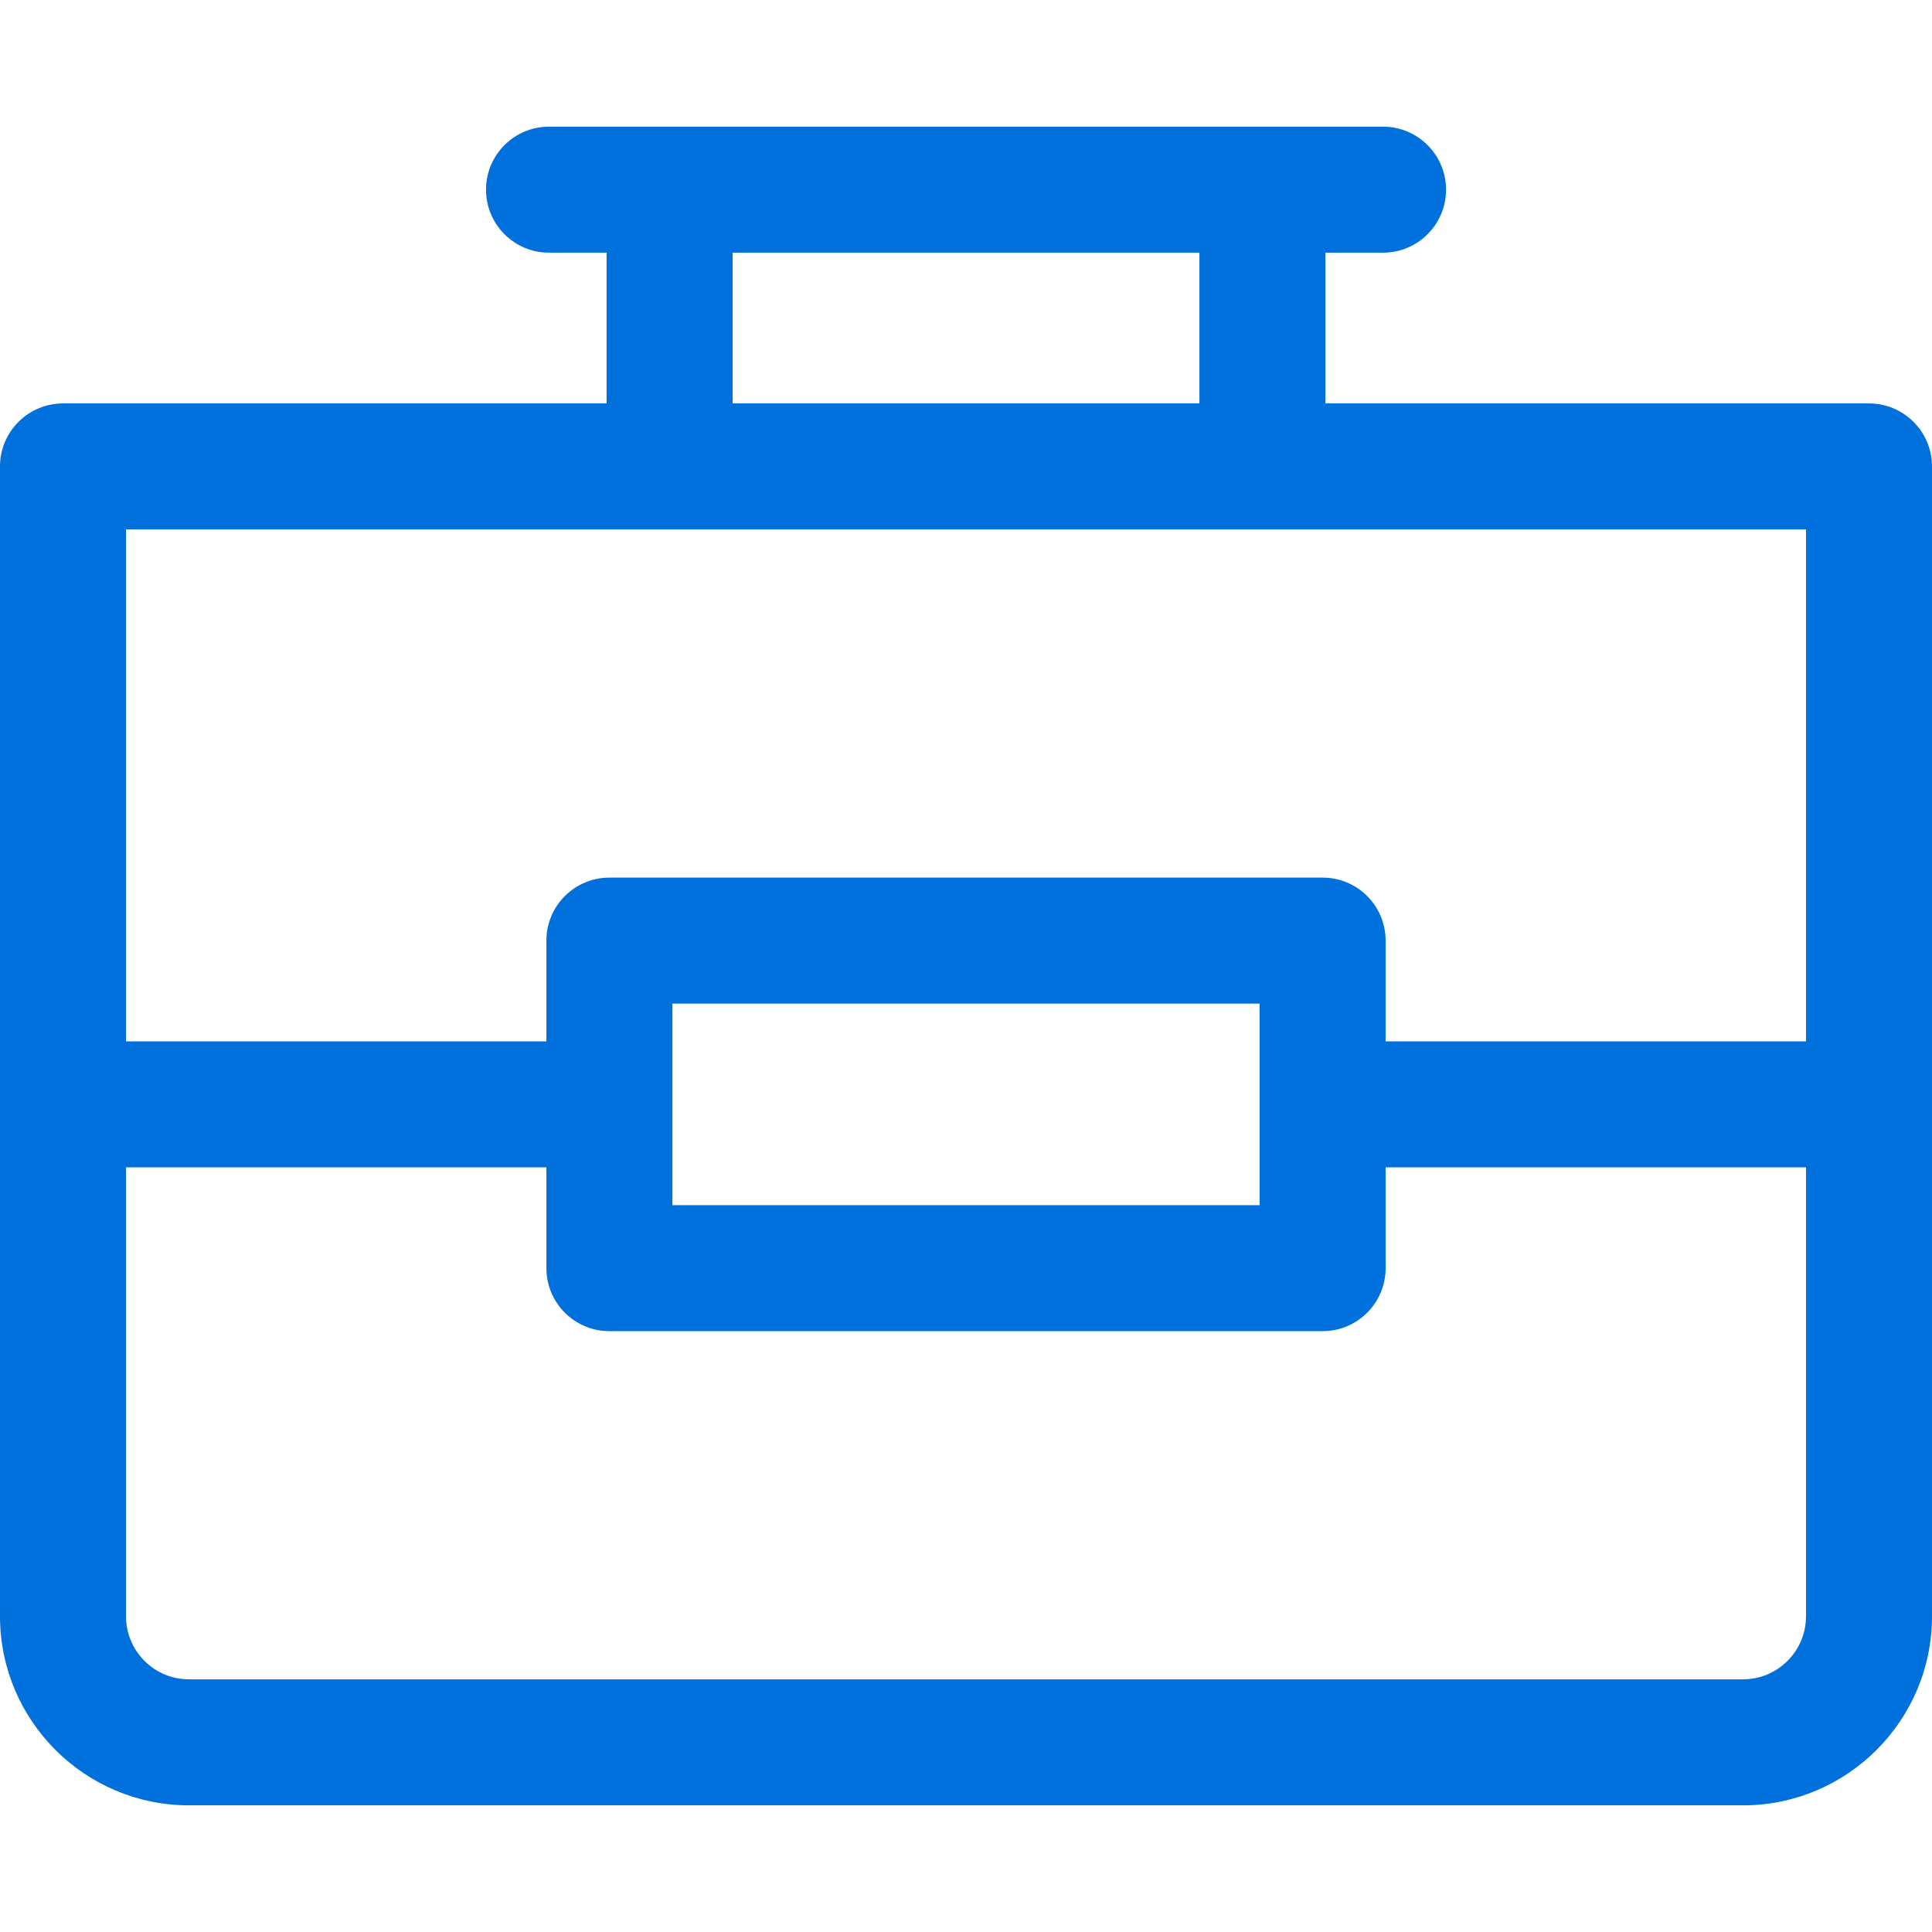<svg width="32" height="32" viewBox="0 0 32 32" fill="none" xmlns="http://www.w3.org/2000/svg">
<path d="M30.956 6.682H21.953V4.185H22.907C23.483 4.185 23.951 3.718 23.951 3.142C23.951 2.565 23.483 2.098 22.907 2.098H9.093C8.517 2.098 8.05 2.565 8.05 3.142C8.05 3.718 8.517 4.185 9.093 4.185H10.047V6.682H1.044C0.467 6.682 0 7.149 0 7.726V26.771C0 28.497 1.404 29.902 3.13 29.902H28.87C30.596 29.902 32 28.497 32 26.771V7.726C32 7.149 31.533 6.682 30.956 6.682ZM12.134 4.185H19.866V6.682H12.134V4.185ZM29.913 26.771C29.913 27.347 29.445 27.815 28.87 27.815H3.13C2.555 27.815 2.087 27.347 2.087 26.771V19.335H9.05V21.005C9.05 21.581 9.517 22.048 10.094 22.048H21.907C22.483 22.048 22.95 21.581 22.95 21.005V19.335H29.913V26.771ZM11.137 19.961V16.623H20.863V19.961H11.137ZM29.913 17.248H22.95V15.579C22.95 15.003 22.483 14.536 21.907 14.536H10.094C9.517 14.536 9.05 15.003 9.05 15.579V17.248H2.087V8.769H29.913V17.248H29.913Z" fill="#0071DC"/>
</svg>
